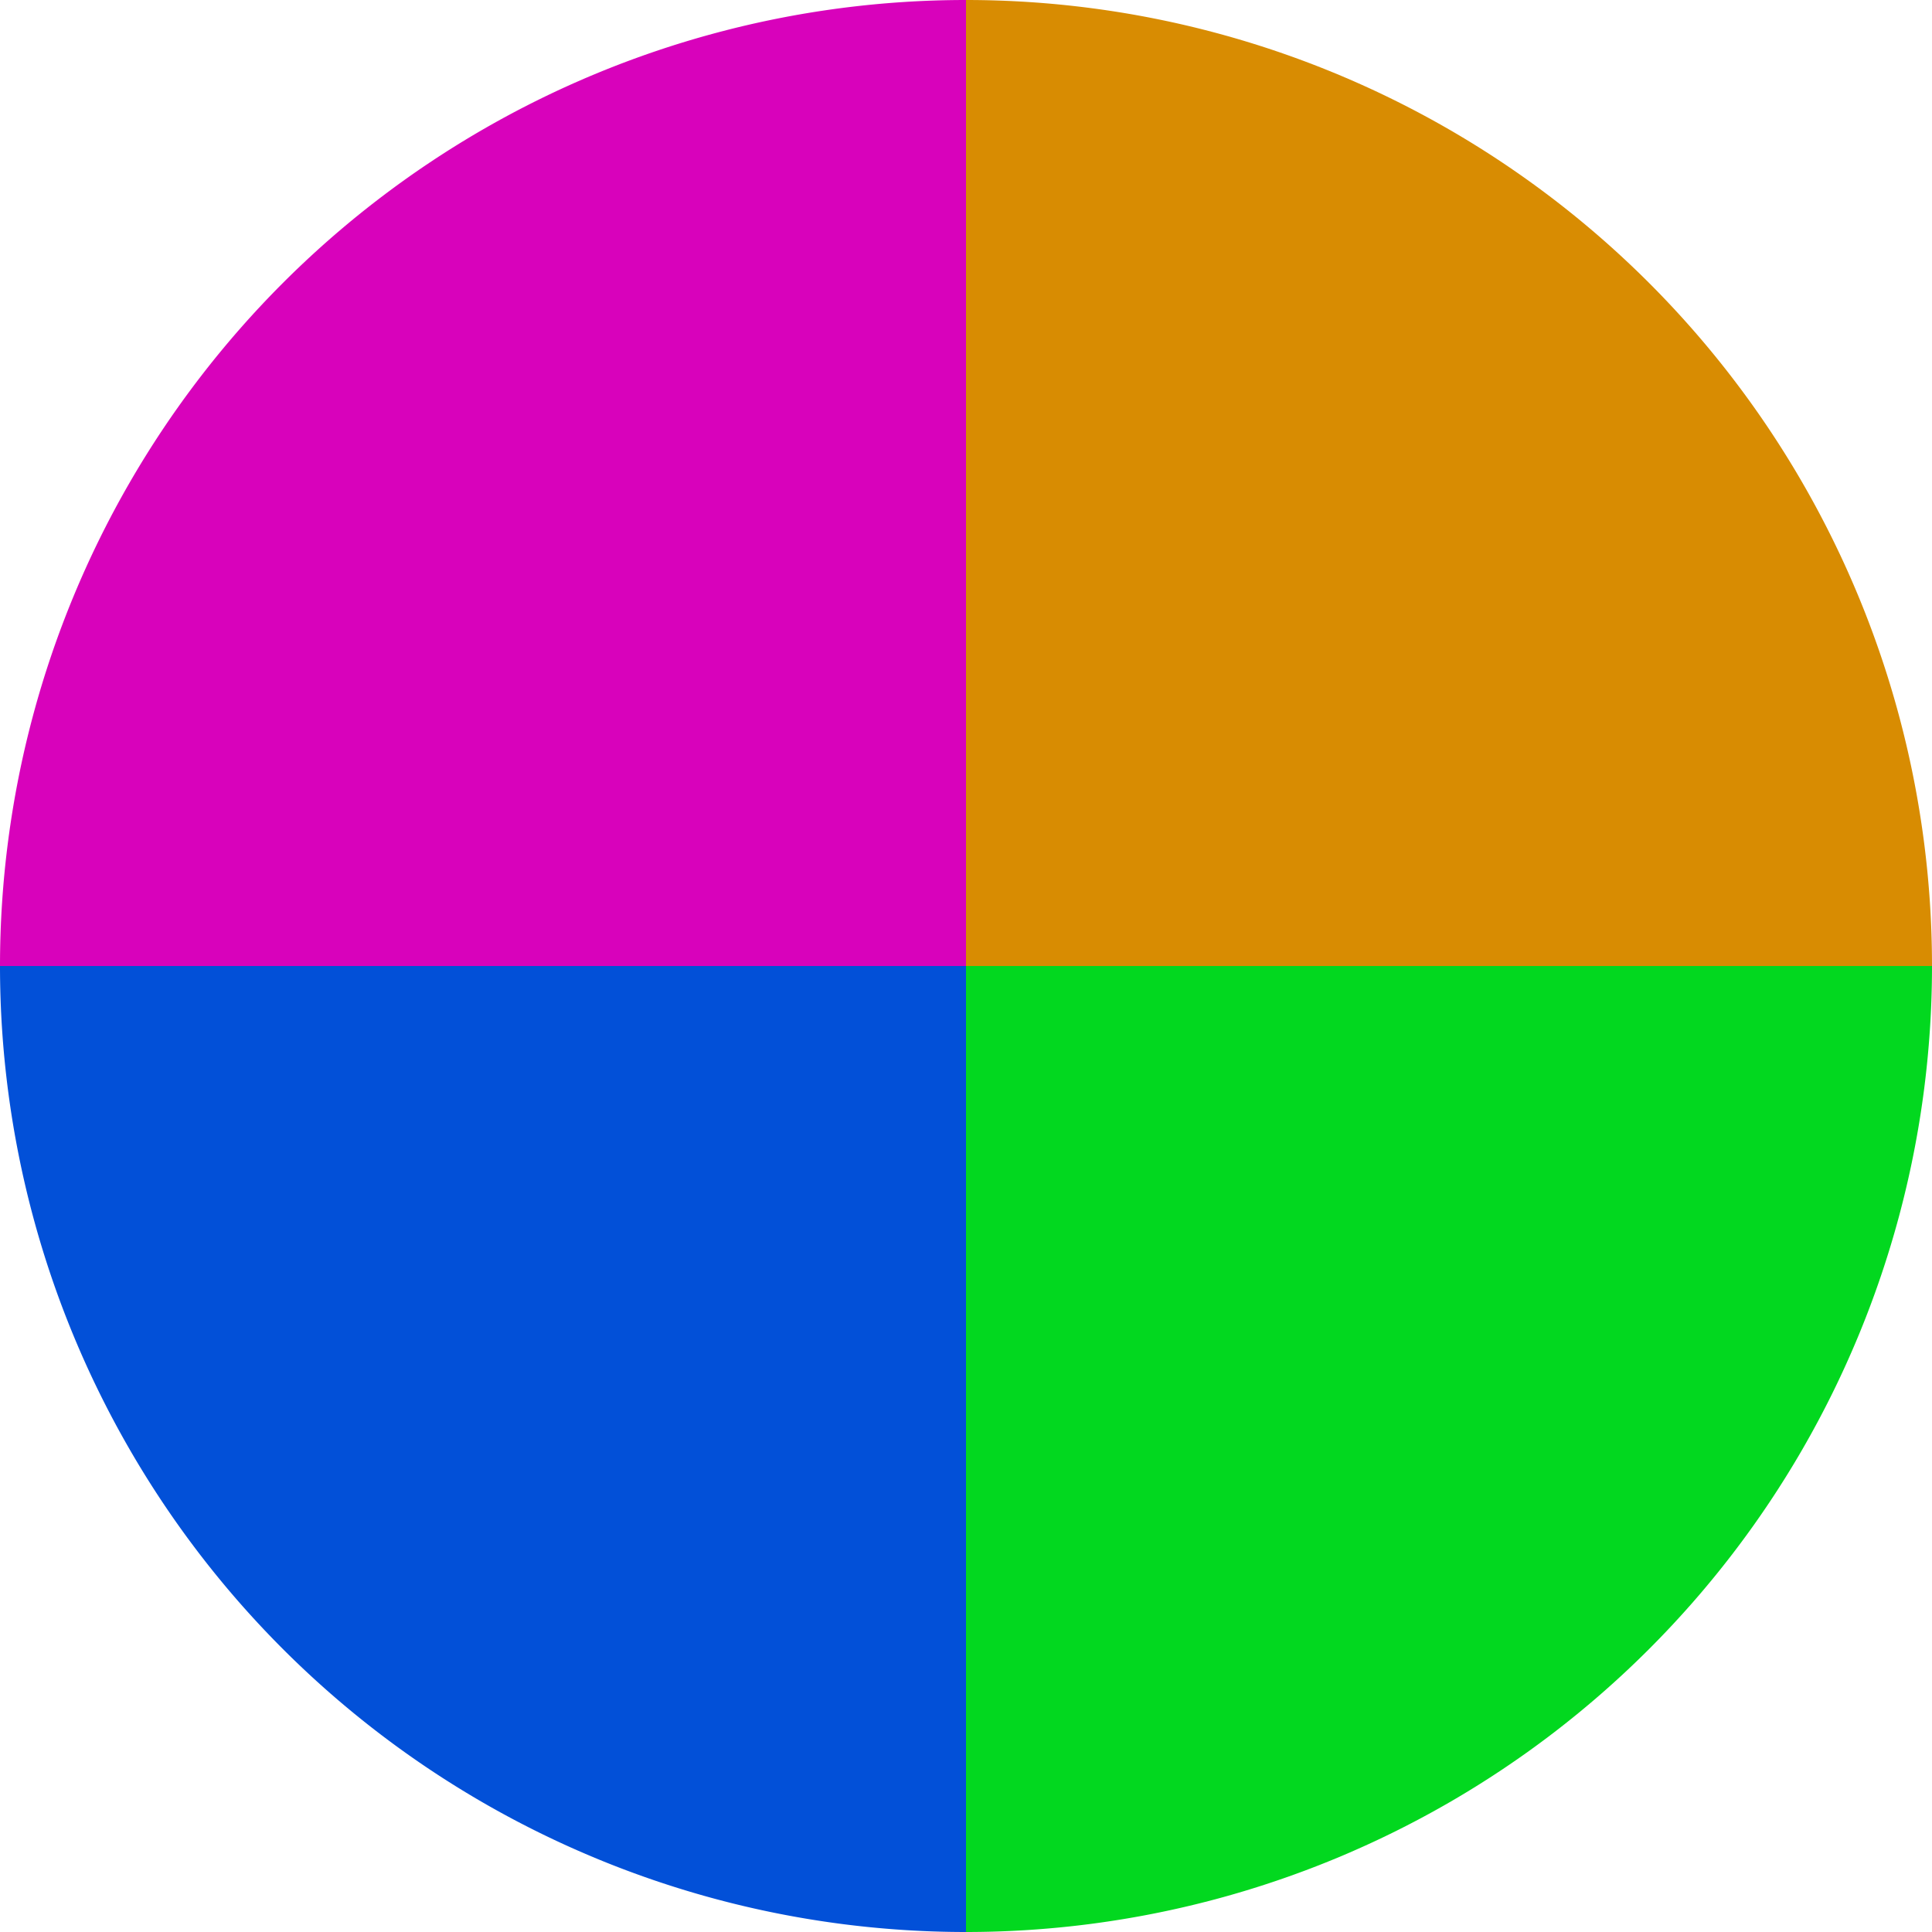 <?xml version="1.0" standalone="no"?>
<svg width="500" height="500" viewBox="-1 -1 2 2" xmlns="http://www.w3.org/2000/svg">
        <path d="M 0 -1 
             A 1,1 0 0,1 1 0             L 0,0
             z" fill="#d88c02" />
            <path d="M 1 0 
             A 1,1 0 0,1 0 1             L 0,0
             z" fill="#02d81f" />
            <path d="M 0 1 
             A 1,1 0 0,1 -1 0             L 0,0
             z" fill="#0250d8" />
            <path d="M -1 0 
             A 1,1 0 0,1 -0 -1             L 0,0
             z" fill="#d802bb" />
    </svg>
